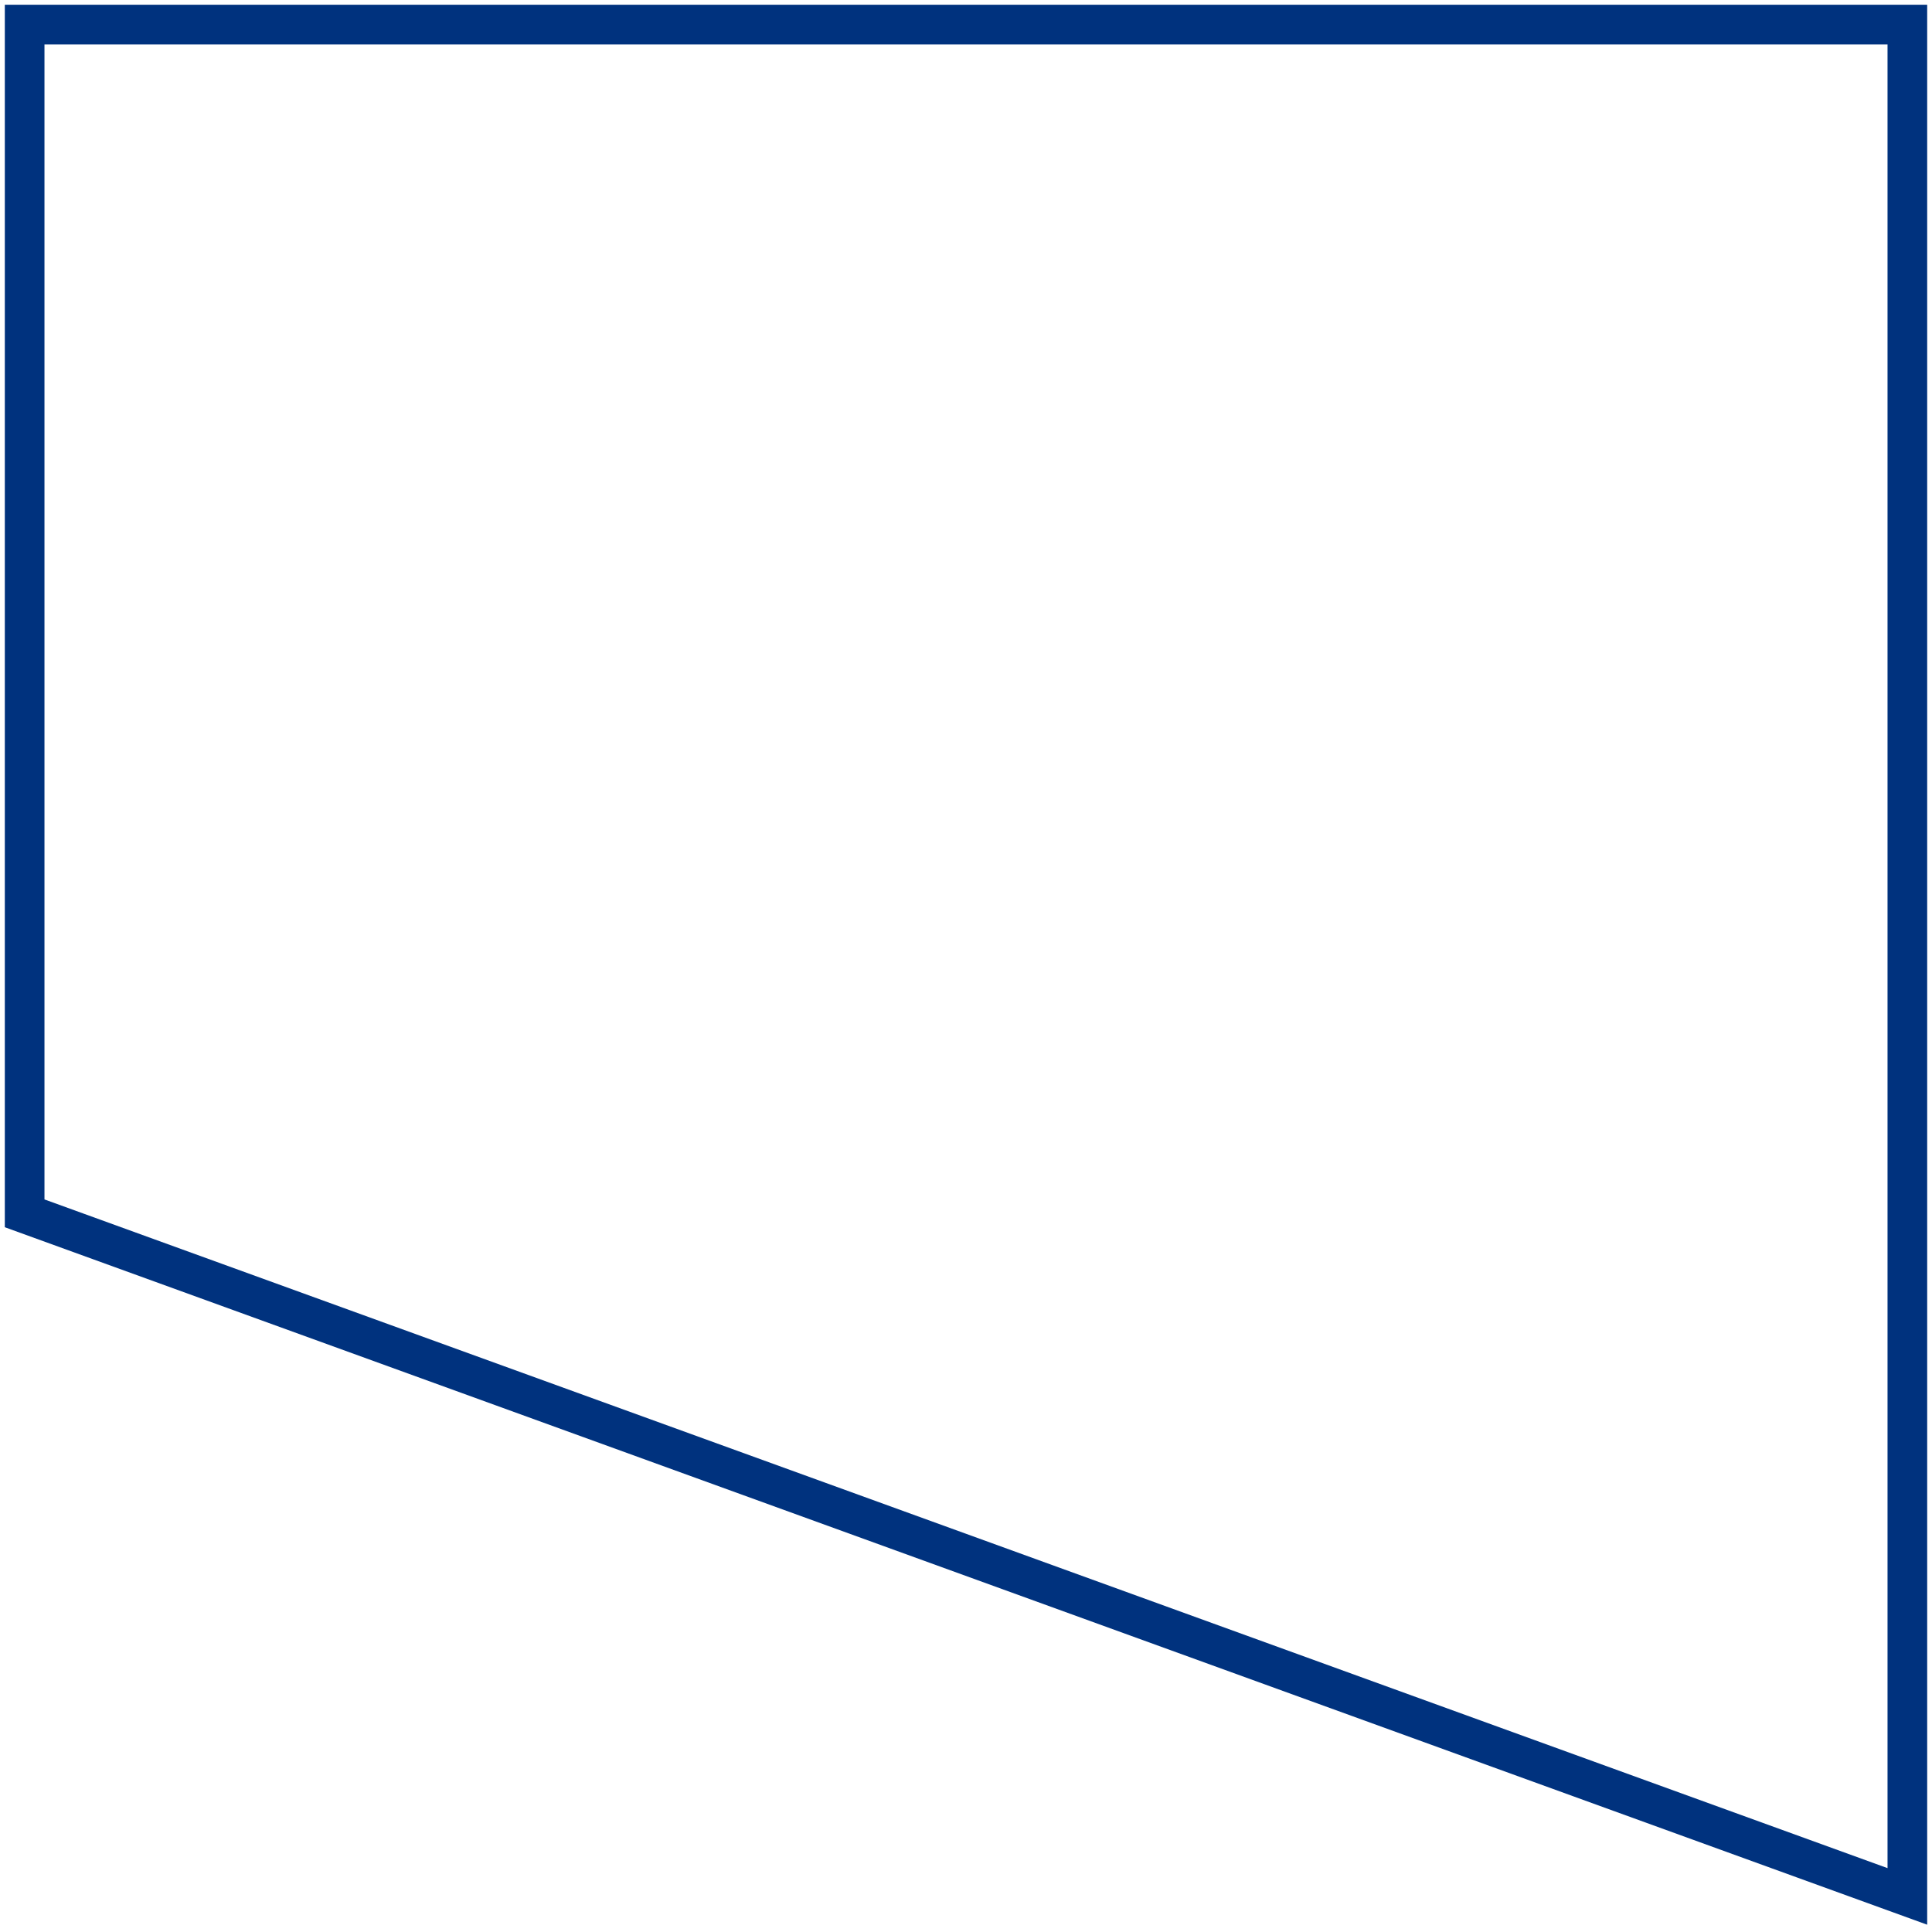 <svg width="57" height="57" viewBox="0 0 57 57" fill="none" xmlns="http://www.w3.org/2000/svg">
<path d="M56.273 55.95L0.727 35.797V0.725H56.273V55.95Z" stroke="#00327E" stroke-width="1.17" stroke-miterlimit="10"/>
</svg>
